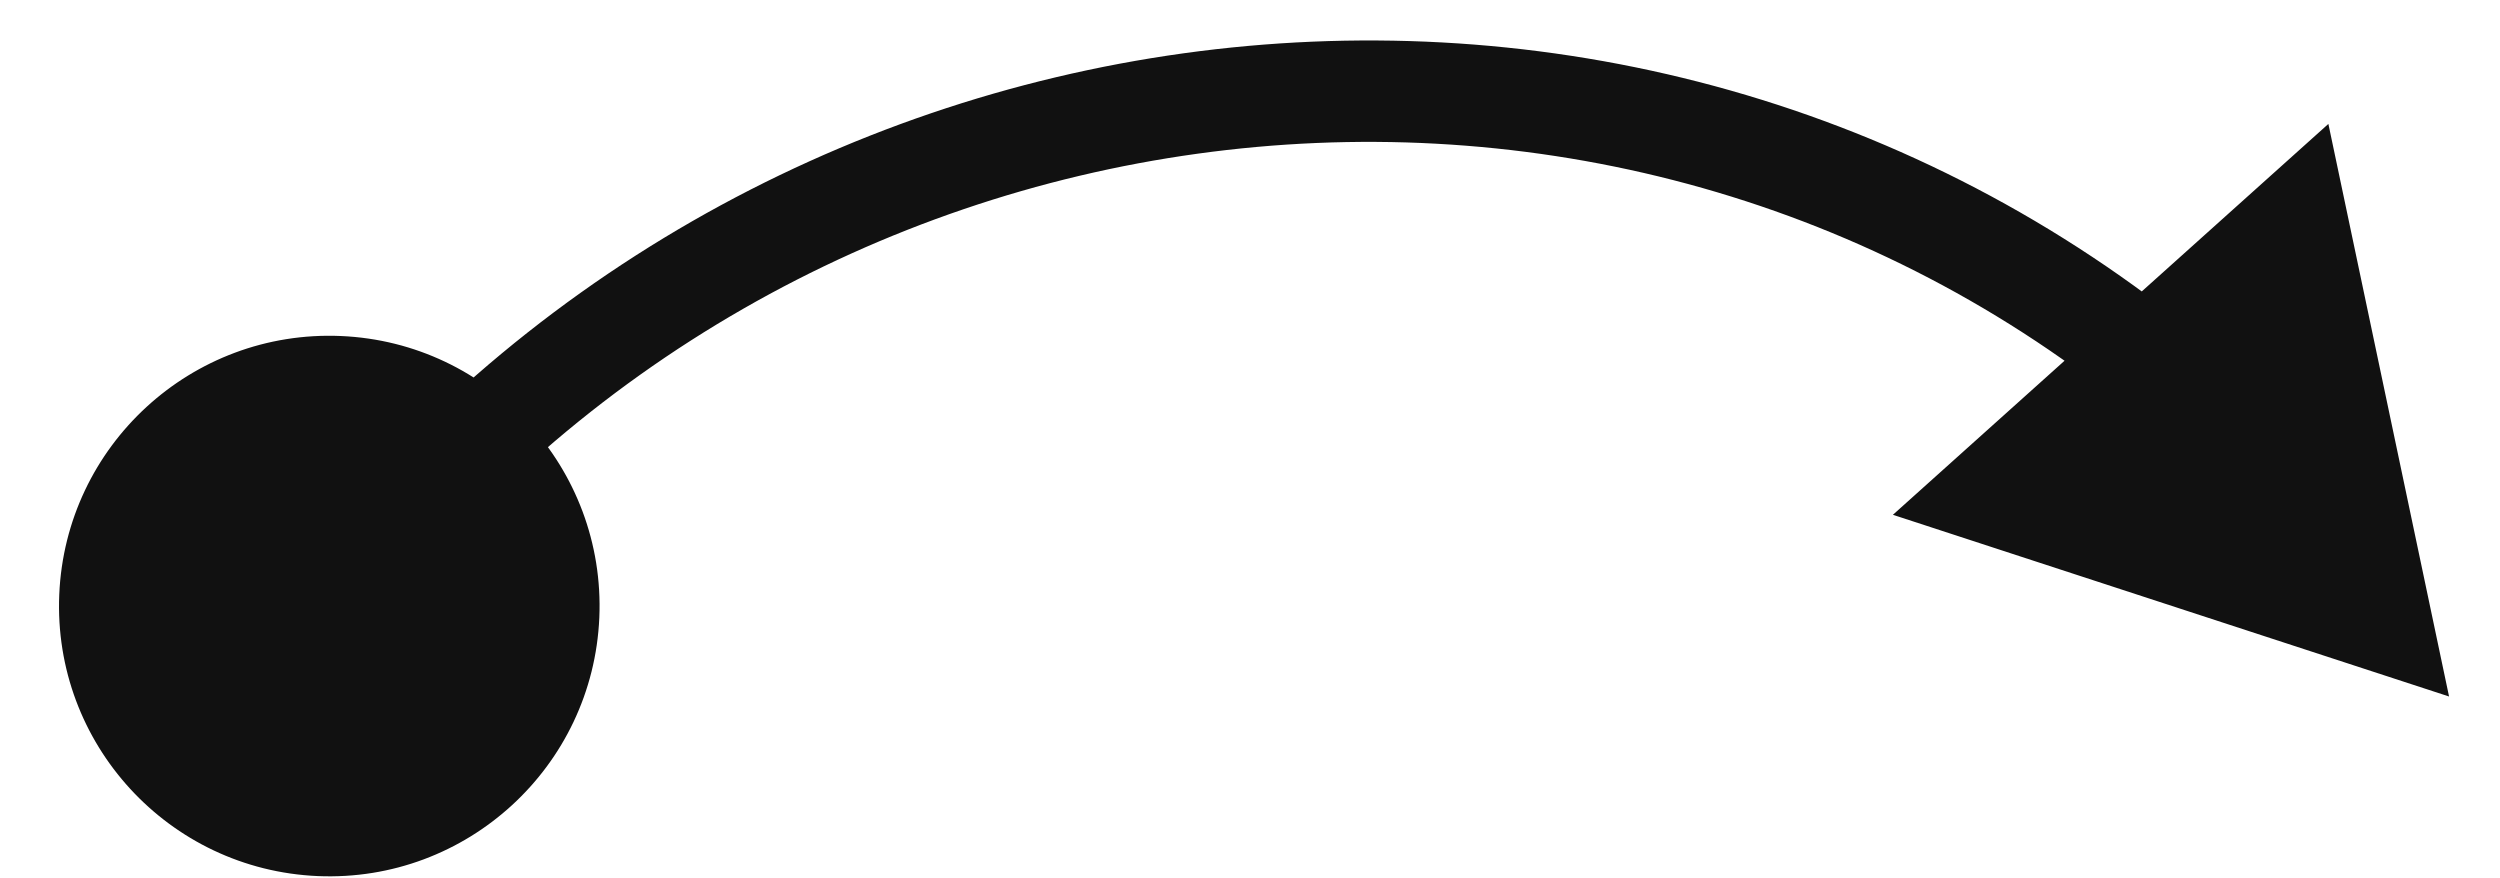 <svg xmlns="http://www.w3.org/2000/svg" width="37" height="13" viewBox="0 0 37 13" fill="none"><path d="M0.877 8.799C0.783 11.006 2.495 12.871 4.703 12.966C6.91 13.06 8.775 11.347 8.87 9.14C8.964 6.933 7.251 5.067 5.044 4.973C2.837 4.879 0.971 6.592 0.877 8.799ZM36.246 10.308L34.46 1.834L28.015 7.619L36.246 10.308ZM4.873 8.969L5.47 9.424C11.66 1.305 23.345 -0.337 31.275 5.874L31.737 5.284L32.2 4.693C23.589 -2.052 10.956 -0.246 4.277 8.515L4.873 8.969Z" fill="#111111"></path></svg>